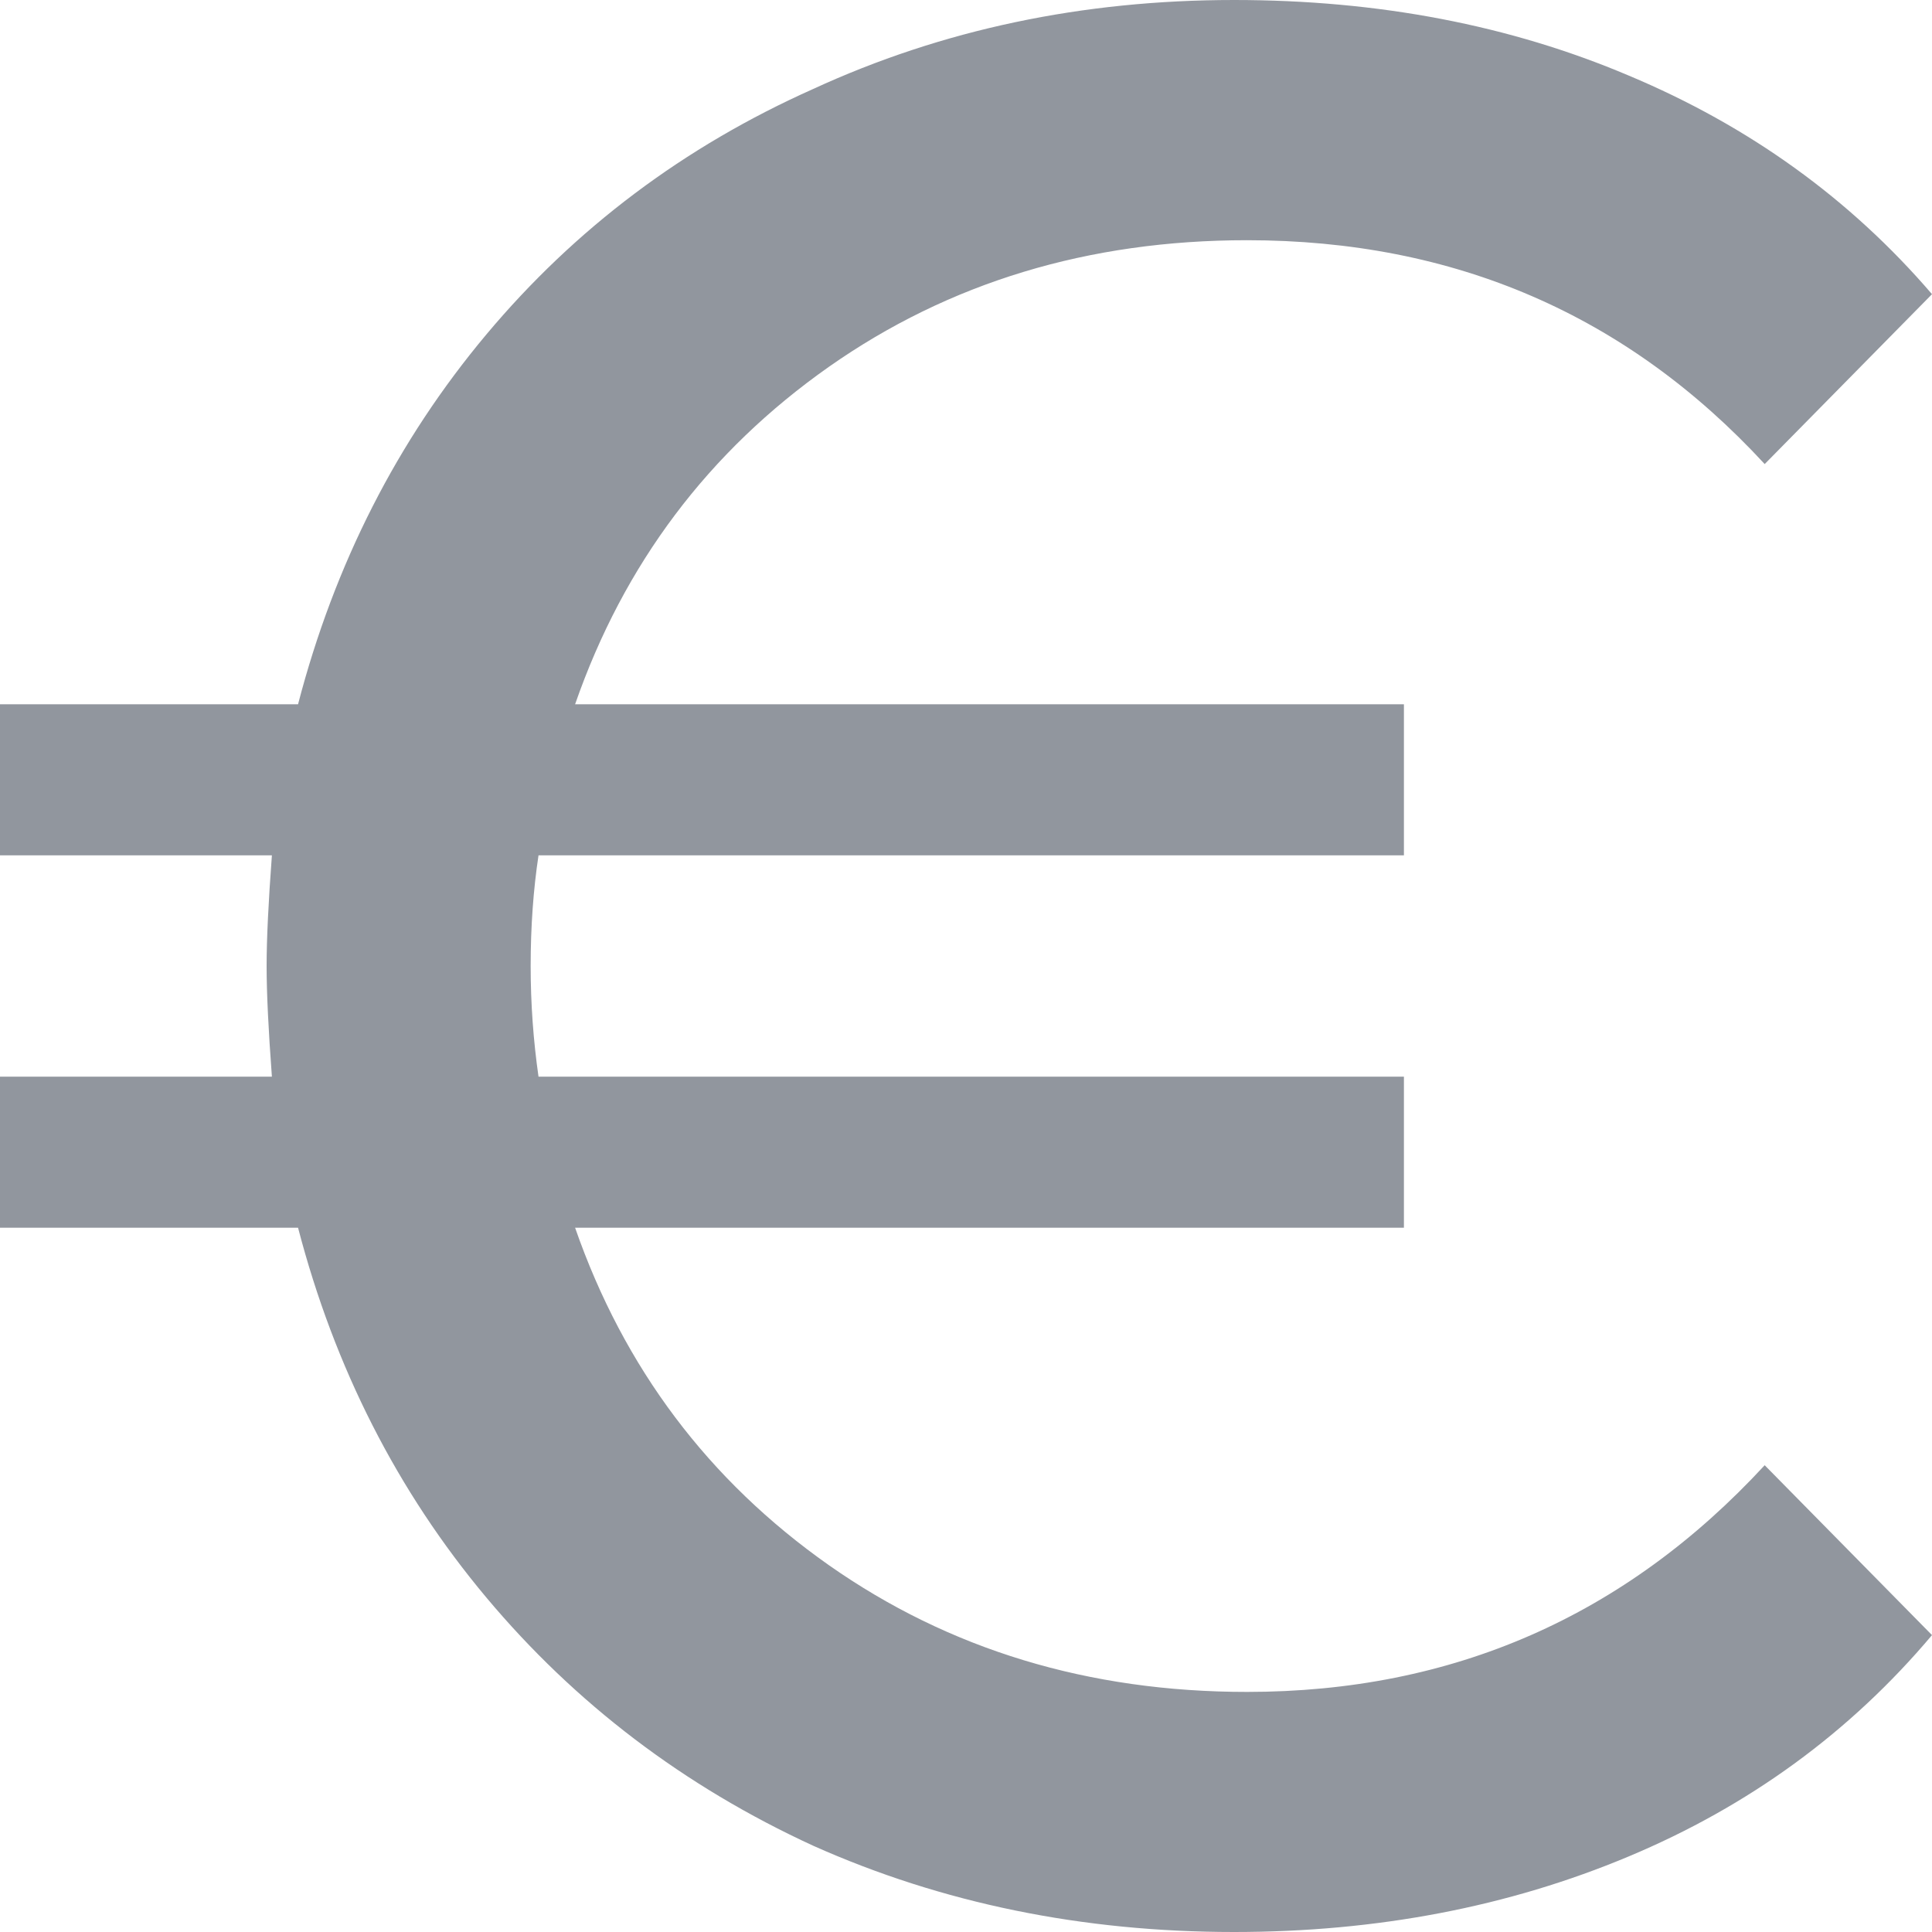 <svg width="15" height="15" viewBox="0 0 15 15" fill="none" xmlns="http://www.w3.org/2000/svg">
    <path d="M9.682 13.136C11.279 13.136 12.618 12.549 13.701 11.376L15 12.695C14.364 13.45 13.579 14.022 12.646 14.413C11.712 14.805 10.69 15 9.581 15C8.403 15 7.314 14.777 6.313 14.33C5.311 13.869 4.465 13.226 3.775 12.402C3.085 11.578 2.598 10.621 2.314 9.532H0V8.359H2.111C2.084 7.996 2.07 7.71 2.07 7.5C2.07 7.29 2.084 7.004 2.111 6.641H0V5.468H2.314C2.598 4.378 3.085 3.422 3.775 2.598C4.465 1.774 5.311 1.138 6.313 0.691C7.314 0.23 8.403 0 9.581 0C10.704 0 11.725 0.196 12.646 0.587C13.579 0.978 14.364 1.543 15 2.284L13.701 3.603C12.632 2.444 11.292 1.865 9.682 1.865C8.451 1.865 7.368 2.193 6.434 2.849C5.501 3.506 4.844 4.378 4.465 5.468H10.9V6.641H4.181C4.141 6.906 4.12 7.193 4.12 7.5C4.12 7.793 4.141 8.08 4.181 8.359H10.9V9.532H4.465C4.844 10.621 5.501 11.494 6.434 12.151C7.368 12.807 8.451 13.136 9.682 13.136Z" fill="#91969E"/>
    </svg>
    